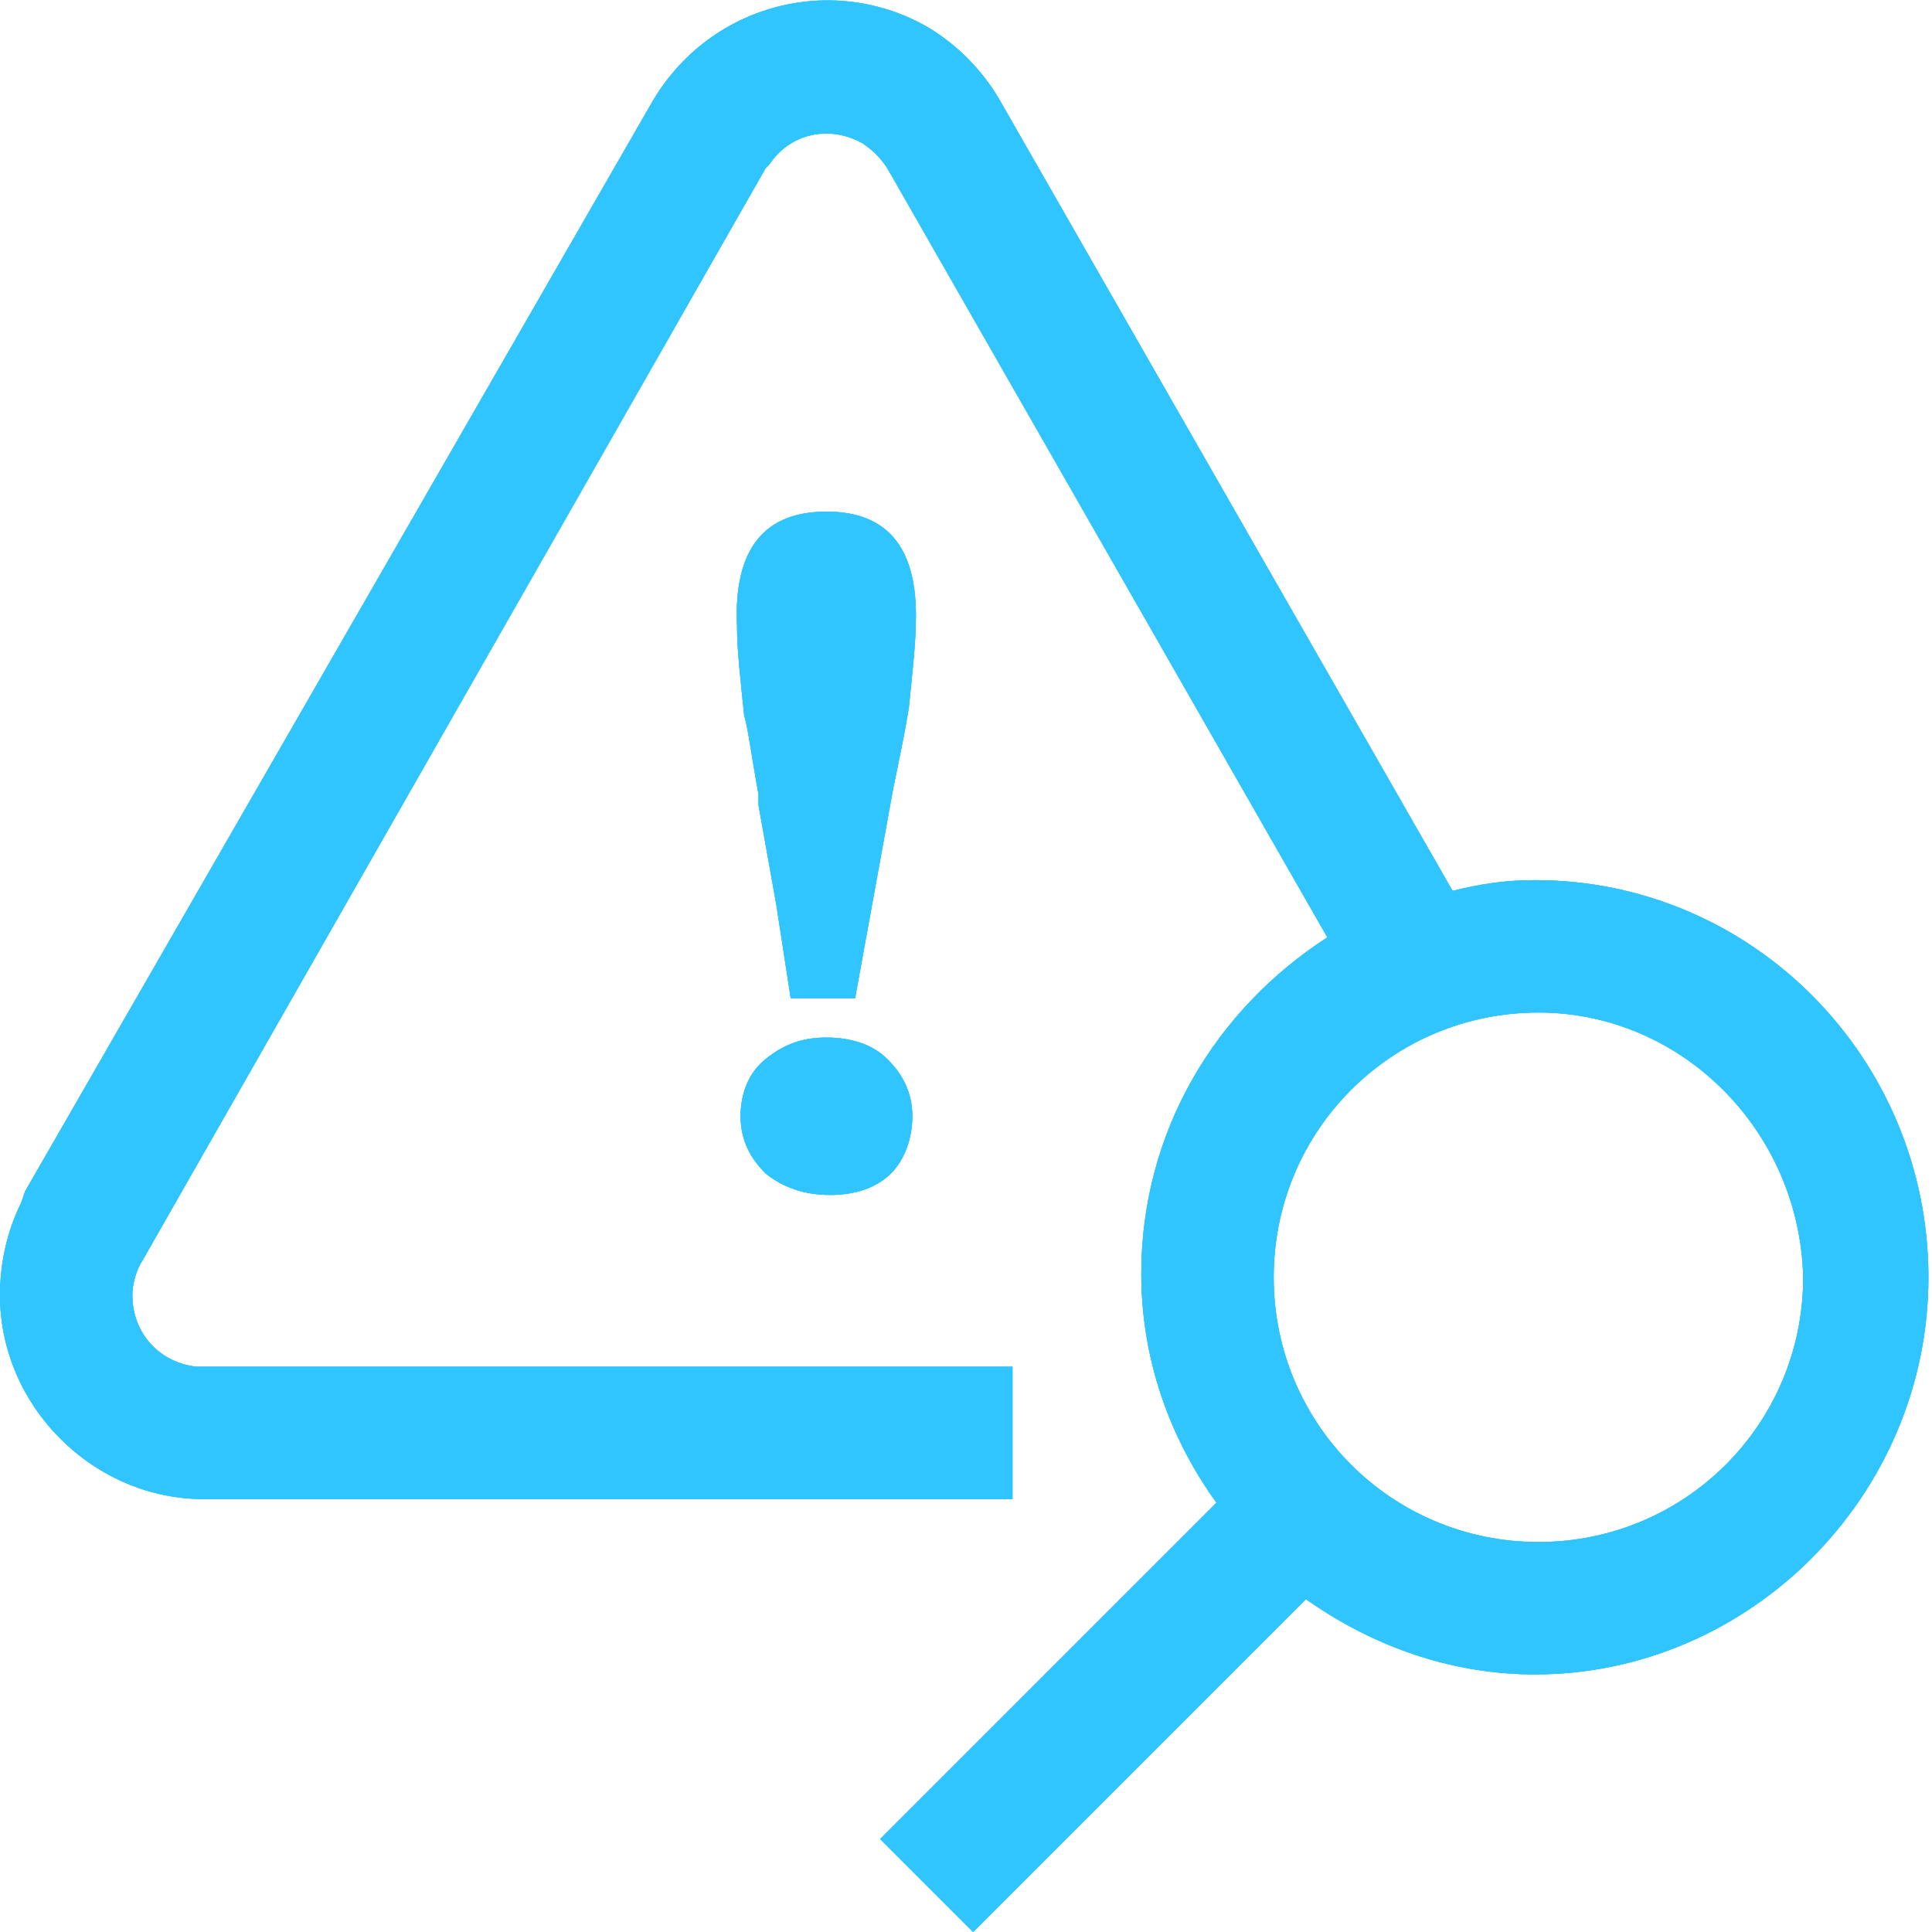 <?xml version="1.0" encoding="utf-8"?>
<!-- Generator: Adobe Illustrator 24.3.0, SVG Export Plug-In . SVG Version: 6.00 Build 0)  -->
<svg version="1.1" id="Layer_1" xmlns="http://www.w3.org/2000/svg" xmlns:xlink="http://www.w3.org/1999/xlink" x="0px" y="0px"
	 viewBox="0 0 54 54" style="enable-background:new 0 0 54 54;" xml:space="preserve">
<style type="text/css">
	.st0{clip-path:url(#SVGID_2_);}
	.st1{clip-path:url(#SVGID_4_);fill:#31C5FF;}
</style>
<g>
	<defs>
		<path id="SVGID_1_" d="M23.1,14.3c1.7,0,2.5,1,2.5,2.9c0,0.8-0.1,1.6-0.2,2.6c-0.2,1.2-0.4,2-0.5,2.6l-1,5.5h-1.8l-0.4-2.6
			l-0.5-2.8l0-0.3c-0.2-1.1-0.3-1.9-0.4-2.2c-0.1-1-0.2-1.8-0.2-2.5C20.5,15.3,21.4,14.3,23.1,14.3z M23.1,29c0.7,0,1.3,0.2,1.7,0.6
			s0.7,0.9,0.7,1.6c0,0.6-0.2,1.2-0.6,1.6c-0.4,0.4-1,0.6-1.7,0.6c-0.7,0-1.3-0.2-1.8-0.6c-0.4-0.4-0.7-0.9-0.7-1.6
			c0-0.6,0.2-1.2,0.7-1.6S22.4,29,23.1,29z M43,28.3c-4.1,0-7.4,3.3-7.4,7.4c0,4.1,3.3,7.4,7.4,7.4s7.4-3.3,7.4-7.4
			C50.3,31.6,47,28.3,43,28.3z M26,0.8C26.8,1.3,27.5,2,28,2.9l12.6,22c0.8-0.2,1.5-0.3,2.3-0.3c6.1,0,11,5,11,11.1
			c0,6.1-5,11.1-11,11.1c-2.2,0-4.3-0.7-6.1-1.9l-0.3-0.2L27.2,54l-2.6-2.6L34,42c-1.3-1.8-2.1-4-2.1-6.4c0-4,2.1-7.4,5.2-9.4
			L24.8,4.7c-0.2-0.3-0.4-0.5-0.7-0.7c-0.9-0.5-2-0.3-2.6,0.6l-0.1,0.1L4,35.2c-0.2,0.3-0.3,0.7-0.3,1c0,1.1,0.8,1.9,1.8,2l0.1,0
			h22.7v3.7H5.7c-3.1,0-5.7-2.6-5.7-5.7c0-0.9,0.2-1.8,0.6-2.6l0.1-0.3L18.2,2.9C19.8,0.1,23.3-0.8,26,0.8z"/>
	</defs>
	<use xlink:href="#SVGID_1_"  style="overflow:visible;fill:#31C5FF;"/>
	<clipPath id="SVGID_2_">
		<use xlink:href="#SVGID_1_"  style="overflow:visible;"/>
	</clipPath>
	<g class="st0">
		<defs>
			<rect id="SVGID_3_" x="-735" y="-415" width="1440" height="2740"/>
		</defs>
		<use xlink:href="#SVGID_3_"  style="overflow:visible;fill:#31C5FF;"/>
		<clipPath id="SVGID_4_">
			<use xlink:href="#SVGID_3_"  style="overflow:visible;"/>
		</clipPath>
		<rect x="-5" y="-5" class="st1" width="64" height="64"/>
	</g>
</g>
</svg>
